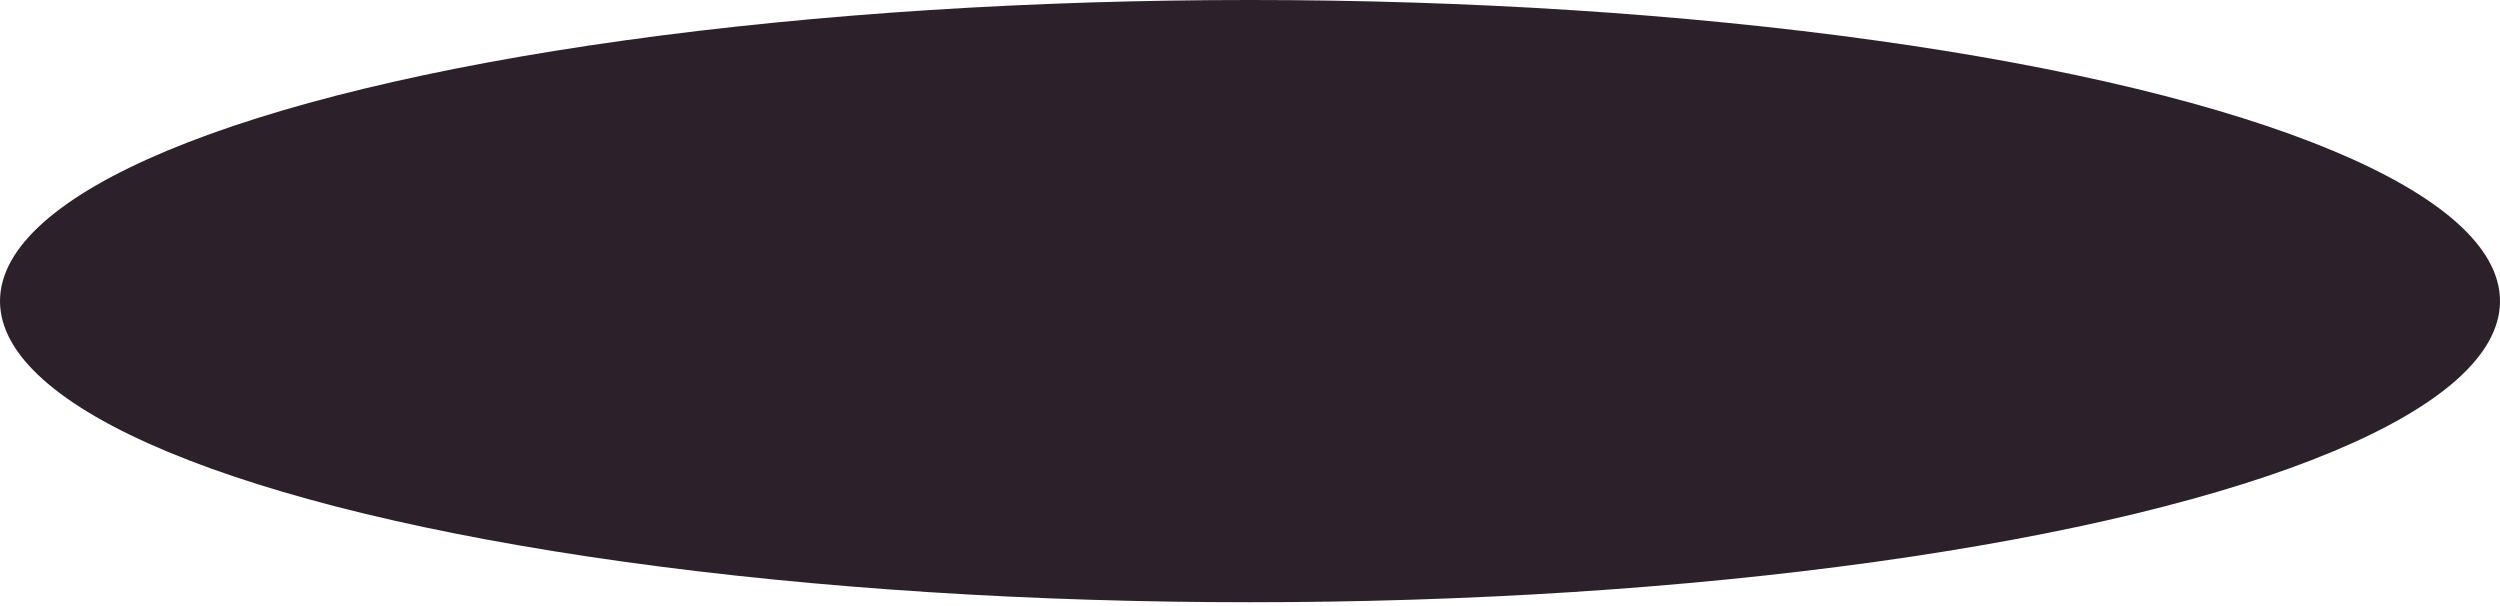<?xml version="1.0" encoding="utf-8"?>
<!-- Generator: Adobe Illustrator 16.0.4, SVG Export Plug-In . SVG Version: 6.00 Build 0)  -->
<!DOCTYPE svg PUBLIC "-//W3C//DTD SVG 1.1//EN" "http://www.w3.org/Graphics/SVG/1.1/DTD/svg11.dtd">
<svg version="1.1" id="Layer_1" xmlns="http://www.w3.org/2000/svg" xmlns:xlink="http://www.w3.org/1999/xlink" x="0px" y="0px"
	 width="71.4px" height="17.3px" viewBox="0 0 71.4 17.3" style="enable-background:new 0 0 71.4 17.3;" xml:space="preserve">
<style type="text/css">
<![CDATA[
	.st0{fill:#2C212B;}
]]>
</style>
<ellipse class="st0" cx="35.7" cy="8.6" rx="35.7" ry="8.6"/>
</svg>
